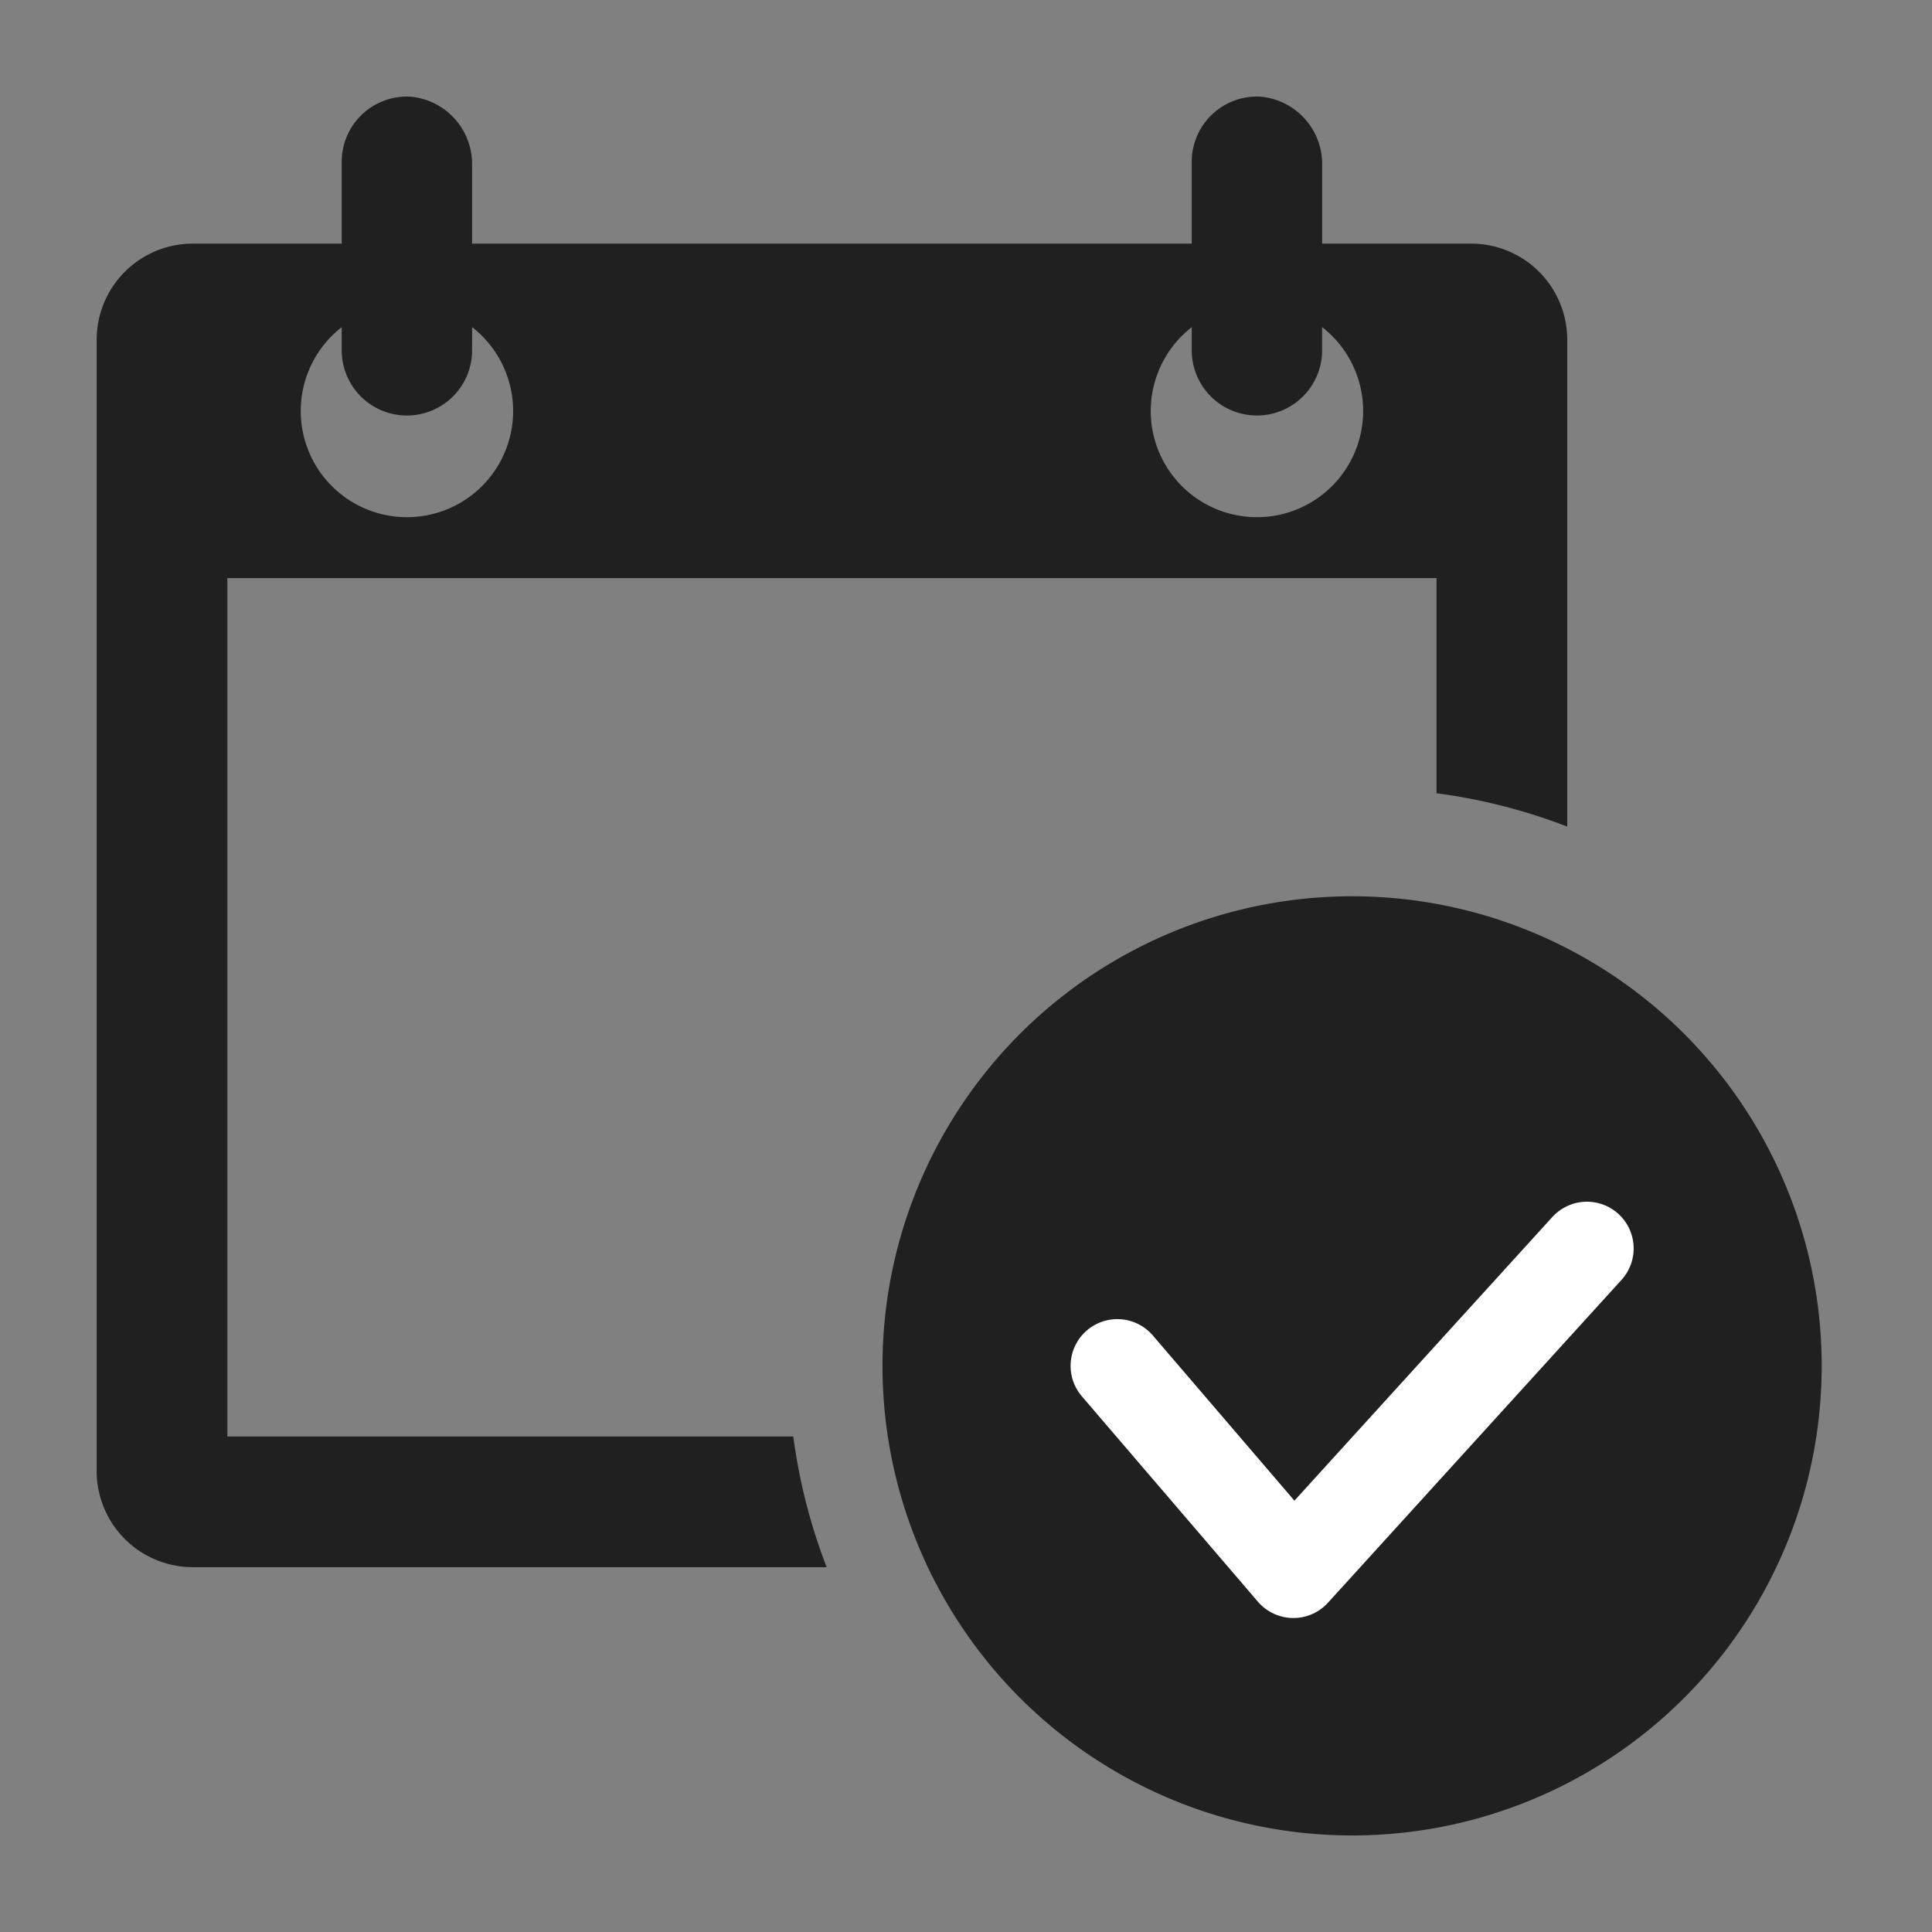 <svg width="31" height="31" fill="none" xmlns="http://www.w3.org/2000/svg"><rect width="100%" height="100%" fill="#808080" stroke="none"/><path d="M3.648 23.049V9.276H23.05v3.452a9.115 9.115 0 012.097.535V5.452a1.542 1.542 0 00-1.542-1.543h-2.39V2.655a1.086 1.086 0 00-.99-1.104 1.046 1.046 0 00-1.103 1.045v1.313H7.575V2.655a1.086 1.086 0 00-.99-1.104 1.046 1.046 0 00-1.102 1.045v1.313h-2.39a1.543 1.543 0 00-1.542 1.543v18.151a1.543 1.543 0 001.542 1.543h10.171a9.11 9.11 0 01-.535-2.097H3.65zm15.474-17.8v.372a1.046 1.046 0 002.092 0v-.372a1.704 1.704 0 11-2.091 0zm-13.639 0v.372a1.046 1.046 0 002.092 0v-.372a1.704 1.704 0 11-2.091 0z" fill="#202020"/><circle cx="21.695" cy="21.916" r="7.535" fill="#202020"/><path d="M17.928 21.916l2.825 3.296 4.71-5.18" stroke="#fff" stroke-width="1.5" stroke-linecap="round" stroke-linejoin="round"/></svg>
